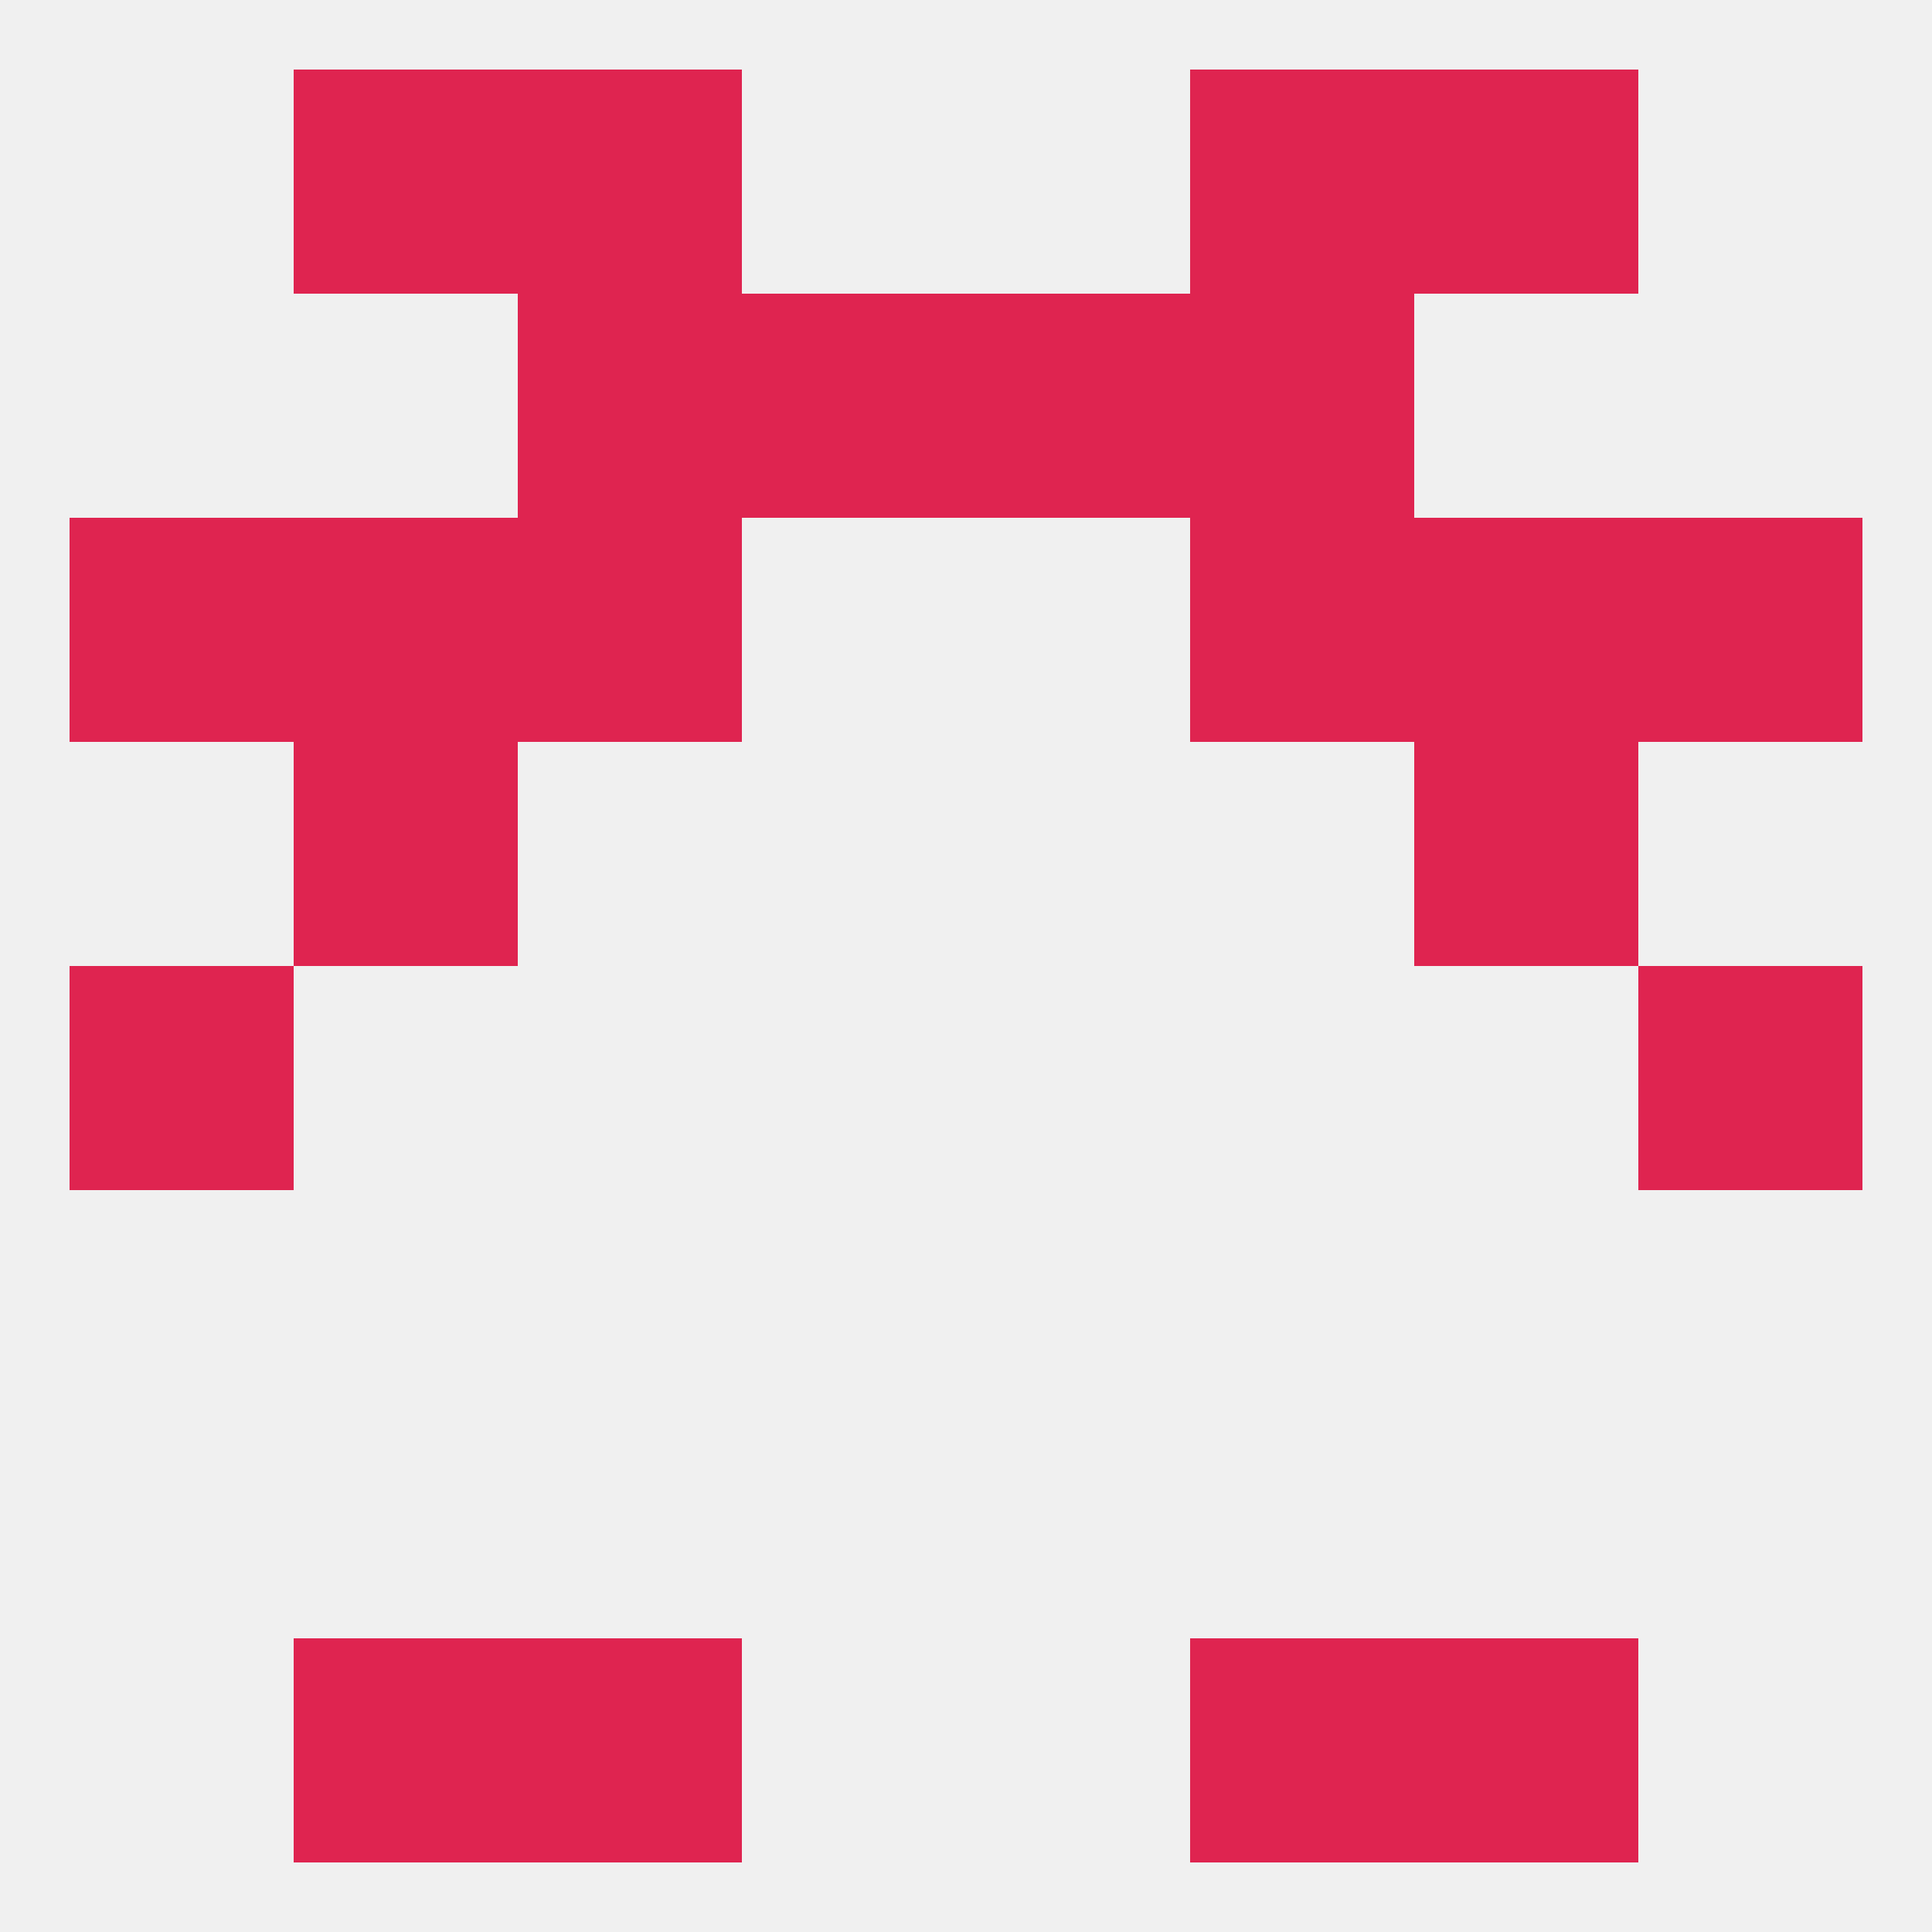 
<!--   <?xml version="1.0"?> -->
<svg version="1.1" baseprofile="full" xmlns="http://www.w3.org/2000/svg" xmlns:xlink="http://www.w3.org/1999/xlink" xmlns:ev="http://www.w3.org/2001/xml-events" width="250" height="250" viewBox="0 0 250 250" >
	<rect width="100%" height="100%" fill="rgba(240,240,240,255)"/>

	<rect x="38" y="96" width="29" height="29" fill="rgba(223,36,80,255)"/>
	<rect x="183" y="96" width="29" height="29" fill="rgba(223,36,80,255)"/>
	<rect x="38" y="67" width="29" height="29" fill="rgba(223,36,80,255)"/>
	<rect x="183" y="67" width="29" height="29" fill="rgba(223,36,80,255)"/>
	<rect x="9" y="67" width="29" height="29" fill="rgba(223,36,80,255)"/>
	<rect x="212" y="67" width="29" height="29" fill="rgba(223,36,80,255)"/>
	<rect x="67" y="67" width="29" height="29" fill="rgba(223,36,80,255)"/>
	<rect x="154" y="67" width="29" height="29" fill="rgba(223,36,80,255)"/>
	<rect x="183" y="9" width="29" height="29" fill="rgba(223,36,80,255)"/>
	<rect x="67" y="9" width="29" height="29" fill="rgba(223,36,80,255)"/>
	<rect x="154" y="9" width="29" height="29" fill="rgba(223,36,80,255)"/>
	<rect x="38" y="9" width="29" height="29" fill="rgba(223,36,80,255)"/>
	<rect x="38" y="212" width="29" height="29" fill="rgba(223,36,80,255)"/>
	<rect x="183" y="212" width="29" height="29" fill="rgba(223,36,80,255)"/>
	<rect x="67" y="212" width="29" height="29" fill="rgba(223,36,80,255)"/>
	<rect x="154" y="212" width="29" height="29" fill="rgba(223,36,80,255)"/>
	<rect x="67" y="38" width="29" height="29" fill="rgba(223,36,80,255)"/>
	<rect x="154" y="38" width="29" height="29" fill="rgba(223,36,80,255)"/>
	<rect x="96" y="38" width="29" height="29" fill="rgba(223,36,80,255)"/>
	<rect x="125" y="38" width="29" height="29" fill="rgba(223,36,80,255)"/>
	<rect x="9" y="125" width="29" height="29" fill="rgba(223,36,80,255)"/>
	<rect x="212" y="125" width="29" height="29" fill="rgba(223,36,80,255)"/>
</svg>